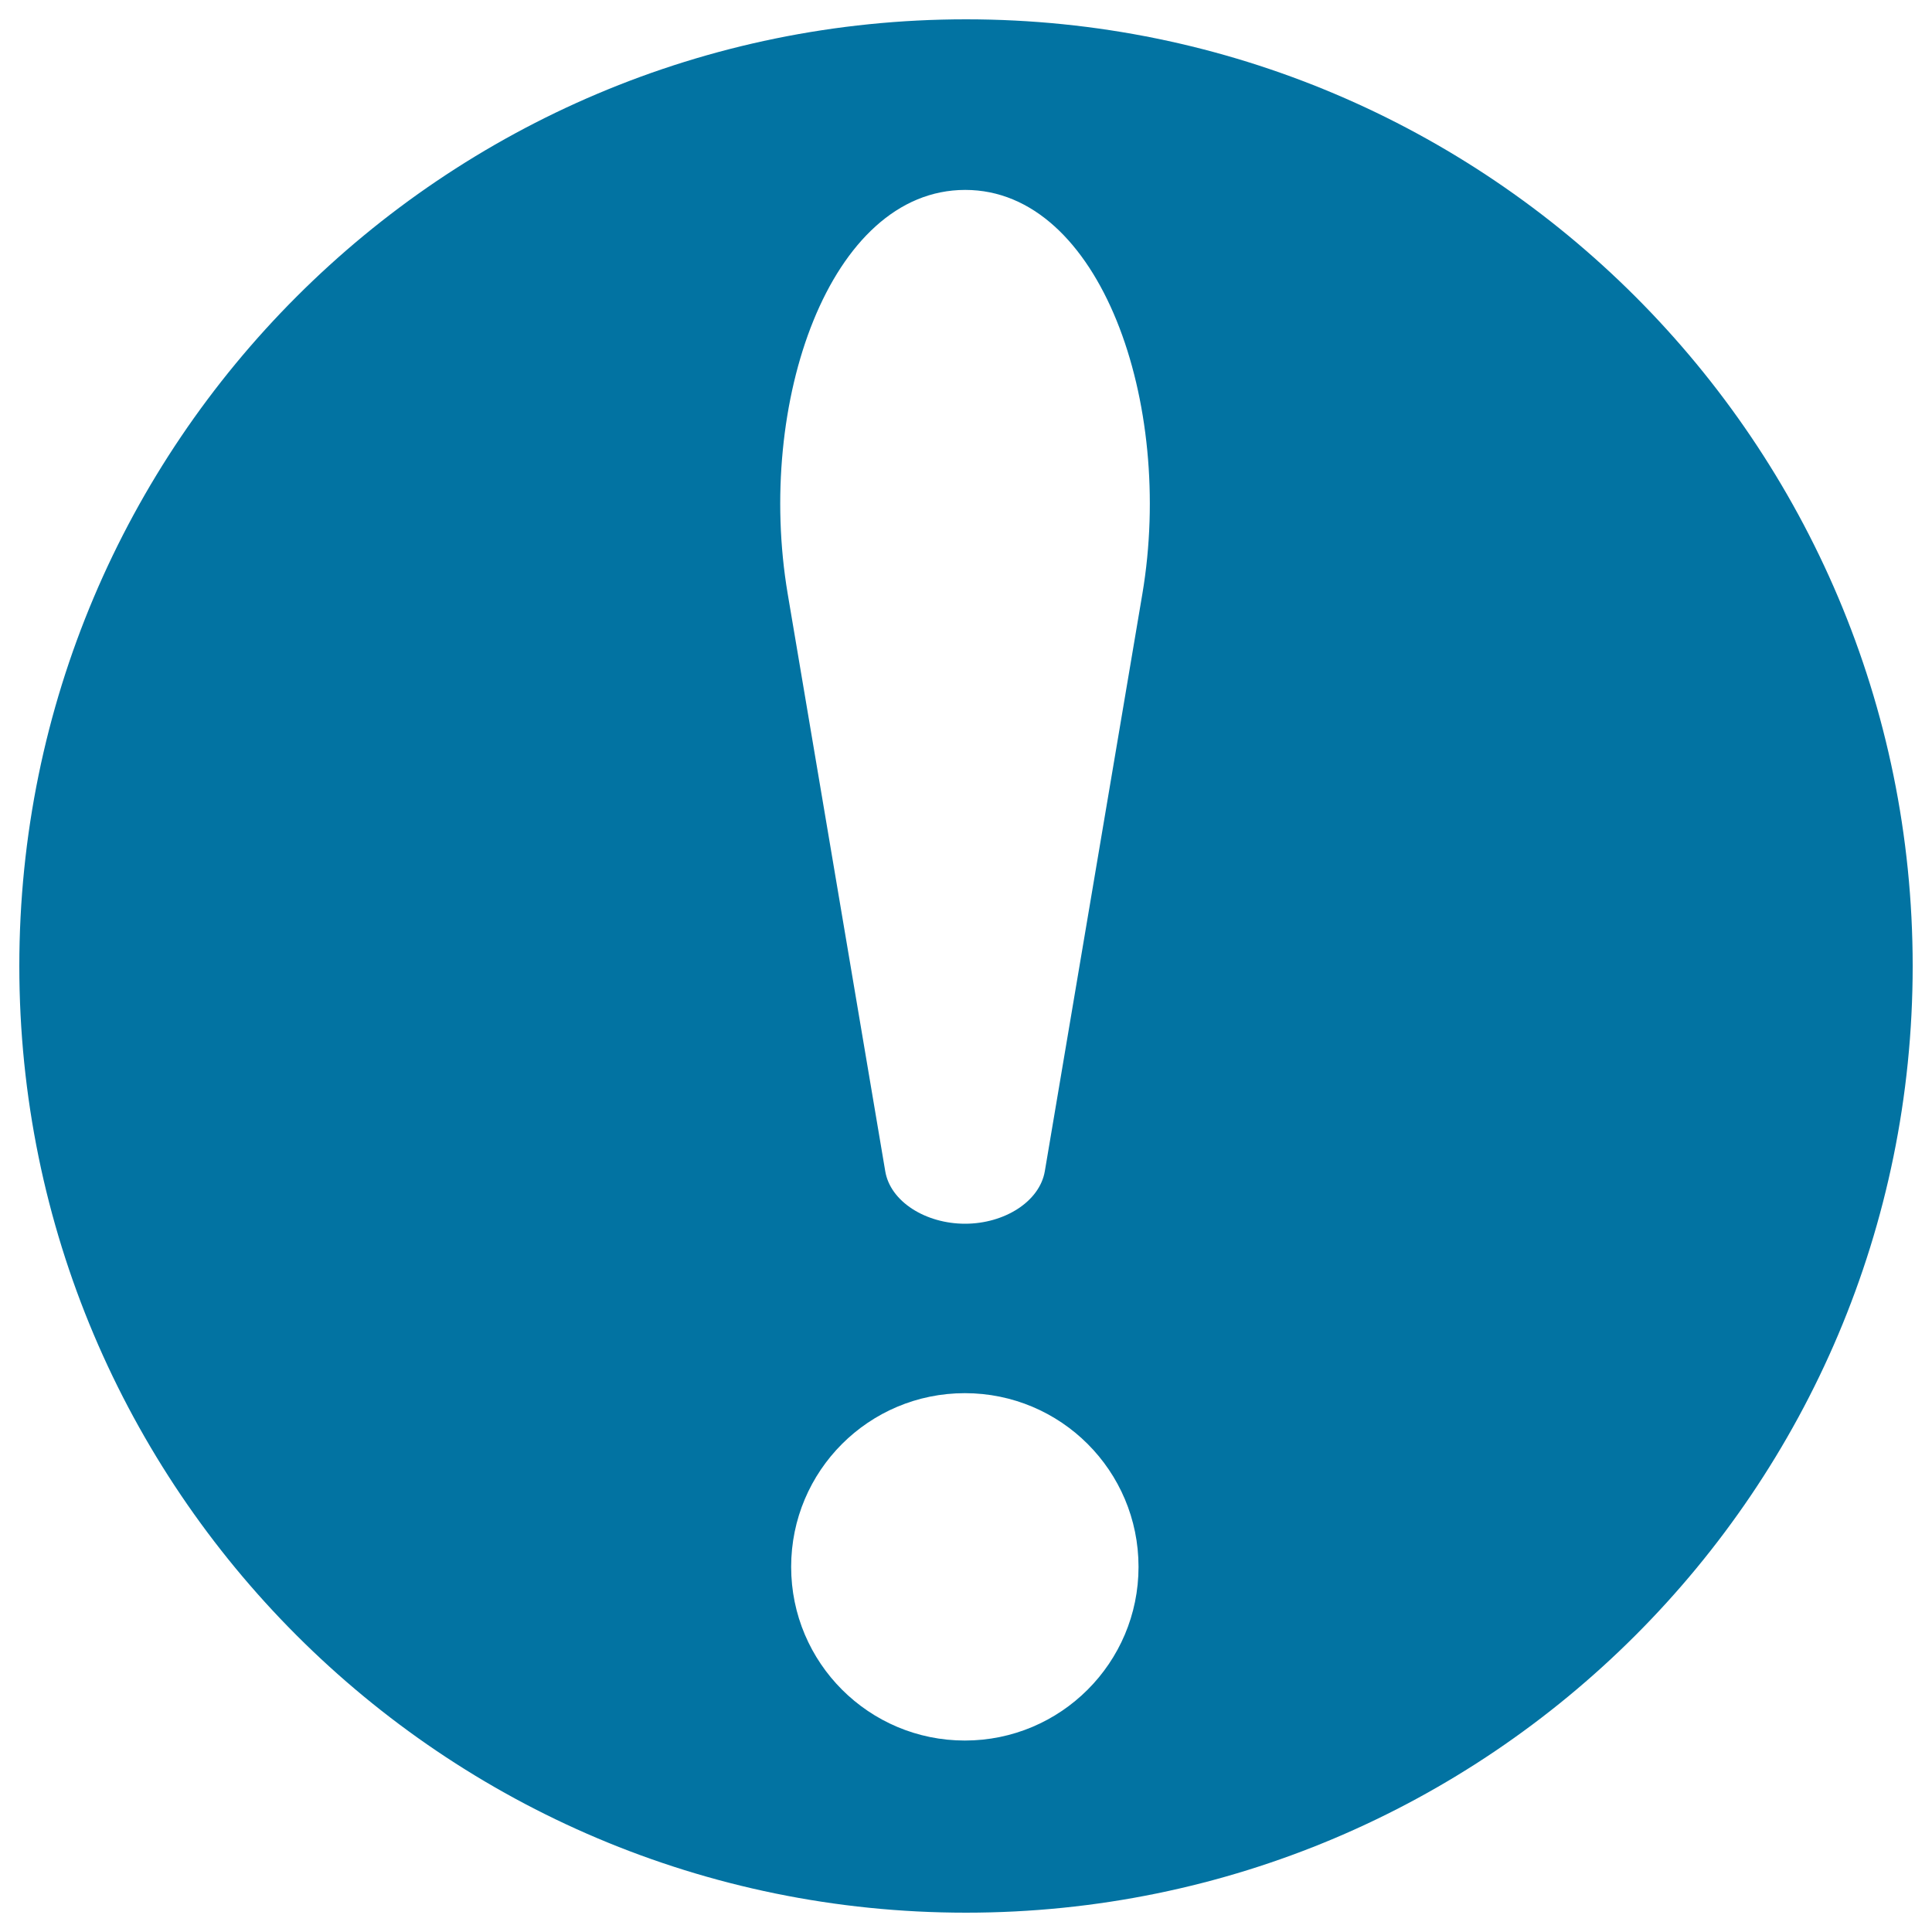 <svg xmlns="http://www.w3.org/2000/svg" viewBox="0 0 1000 1000" style="fill:#0273a2">
<title>Illegal Invasion SVG icon</title>
<path d="M500,10C229.4,10,10,229.4,10,500c0,270.6,219.4,490,490,490c270.6,0,490-219.4,490-490C990,229.4,770.6,10,500,10z M499.4,900.9c-49.6,0-89.9-40.2-89.9-89.9s40.2-89.9,89.9-89.9s89.9,40.2,89.9,89.9S549,900.9,499.4,900.9z M591.3,307.3l-50.5,298.9c-2.7,15.8-21,27.2-41.3,27.2c-20.3,0-38.7-11.4-41.3-27.2l-50.5-298.9c-16.6-98.5,21.6-209,91.9-209C569.6,98.3,607.9,208.8,591.3,307.3z"/>
</svg>
